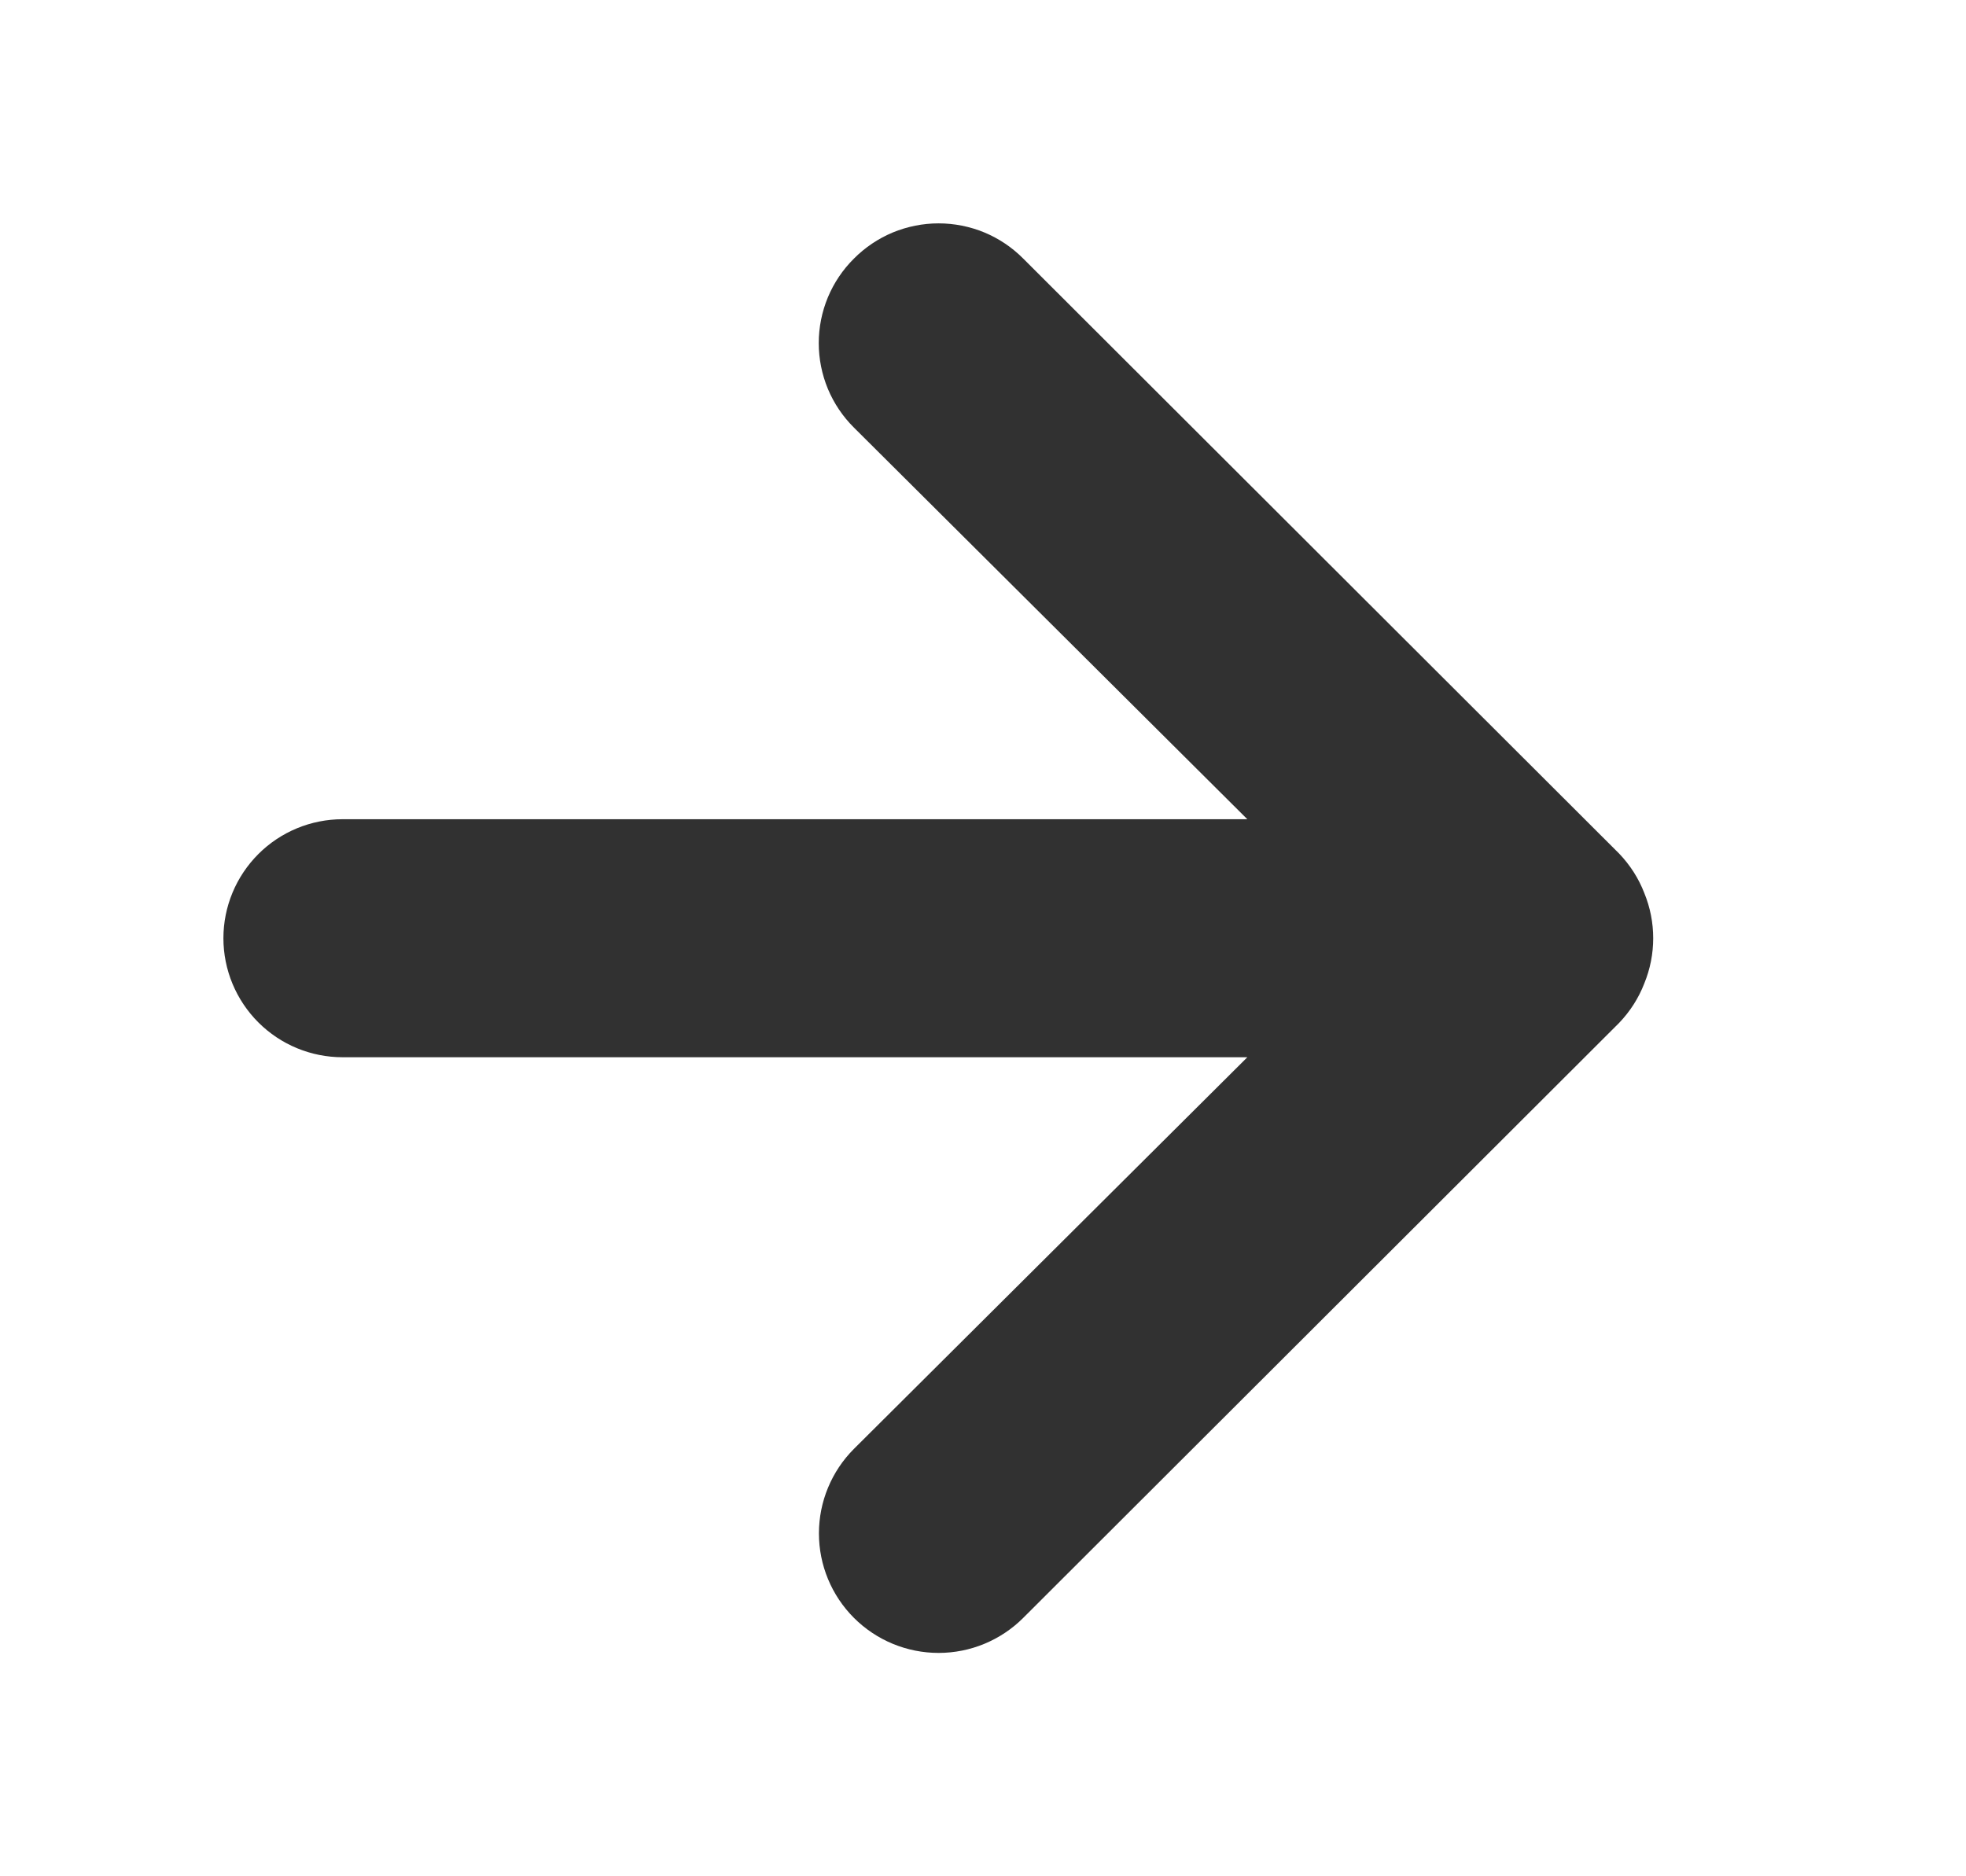 <svg width="22" height="21" viewBox="0 0 22 21" fill="none" xmlns="http://www.w3.org/2000/svg">
<path d="M3.834 11.833H13.958L9.556 16.216C9.305 16.467 9.164 16.808 9.164 17.162C9.164 17.517 9.305 17.857 9.556 18.108C9.807 18.359 10.148 18.5 10.503 18.5C10.858 18.5 11.199 18.359 11.45 18.108L18.12 11.447C18.241 11.32 18.337 11.171 18.4 11.007C18.533 10.683 18.533 10.319 18.4 9.995C18.337 9.831 18.241 9.682 18.12 9.555L11.45 2.894C11.326 2.769 11.179 2.67 11.016 2.602C10.854 2.535 10.679 2.5 10.503 2.5C10.327 2.5 10.153 2.535 9.99 2.602C9.828 2.67 9.68 2.769 9.556 2.894C9.431 3.018 9.332 3.165 9.264 3.328C9.197 3.49 9.162 3.664 9.162 3.84C9.162 4.016 9.197 4.19 9.264 4.352C9.332 4.515 9.431 4.662 9.556 4.786L13.958 9.169H3.834C3.48 9.169 3.141 9.309 2.891 9.559C2.641 9.809 2.5 10.148 2.5 10.501C2.5 10.854 2.641 11.193 2.891 11.443C3.141 11.693 3.48 11.833 3.834 11.833Z" fill="#313131"/>
</svg>
